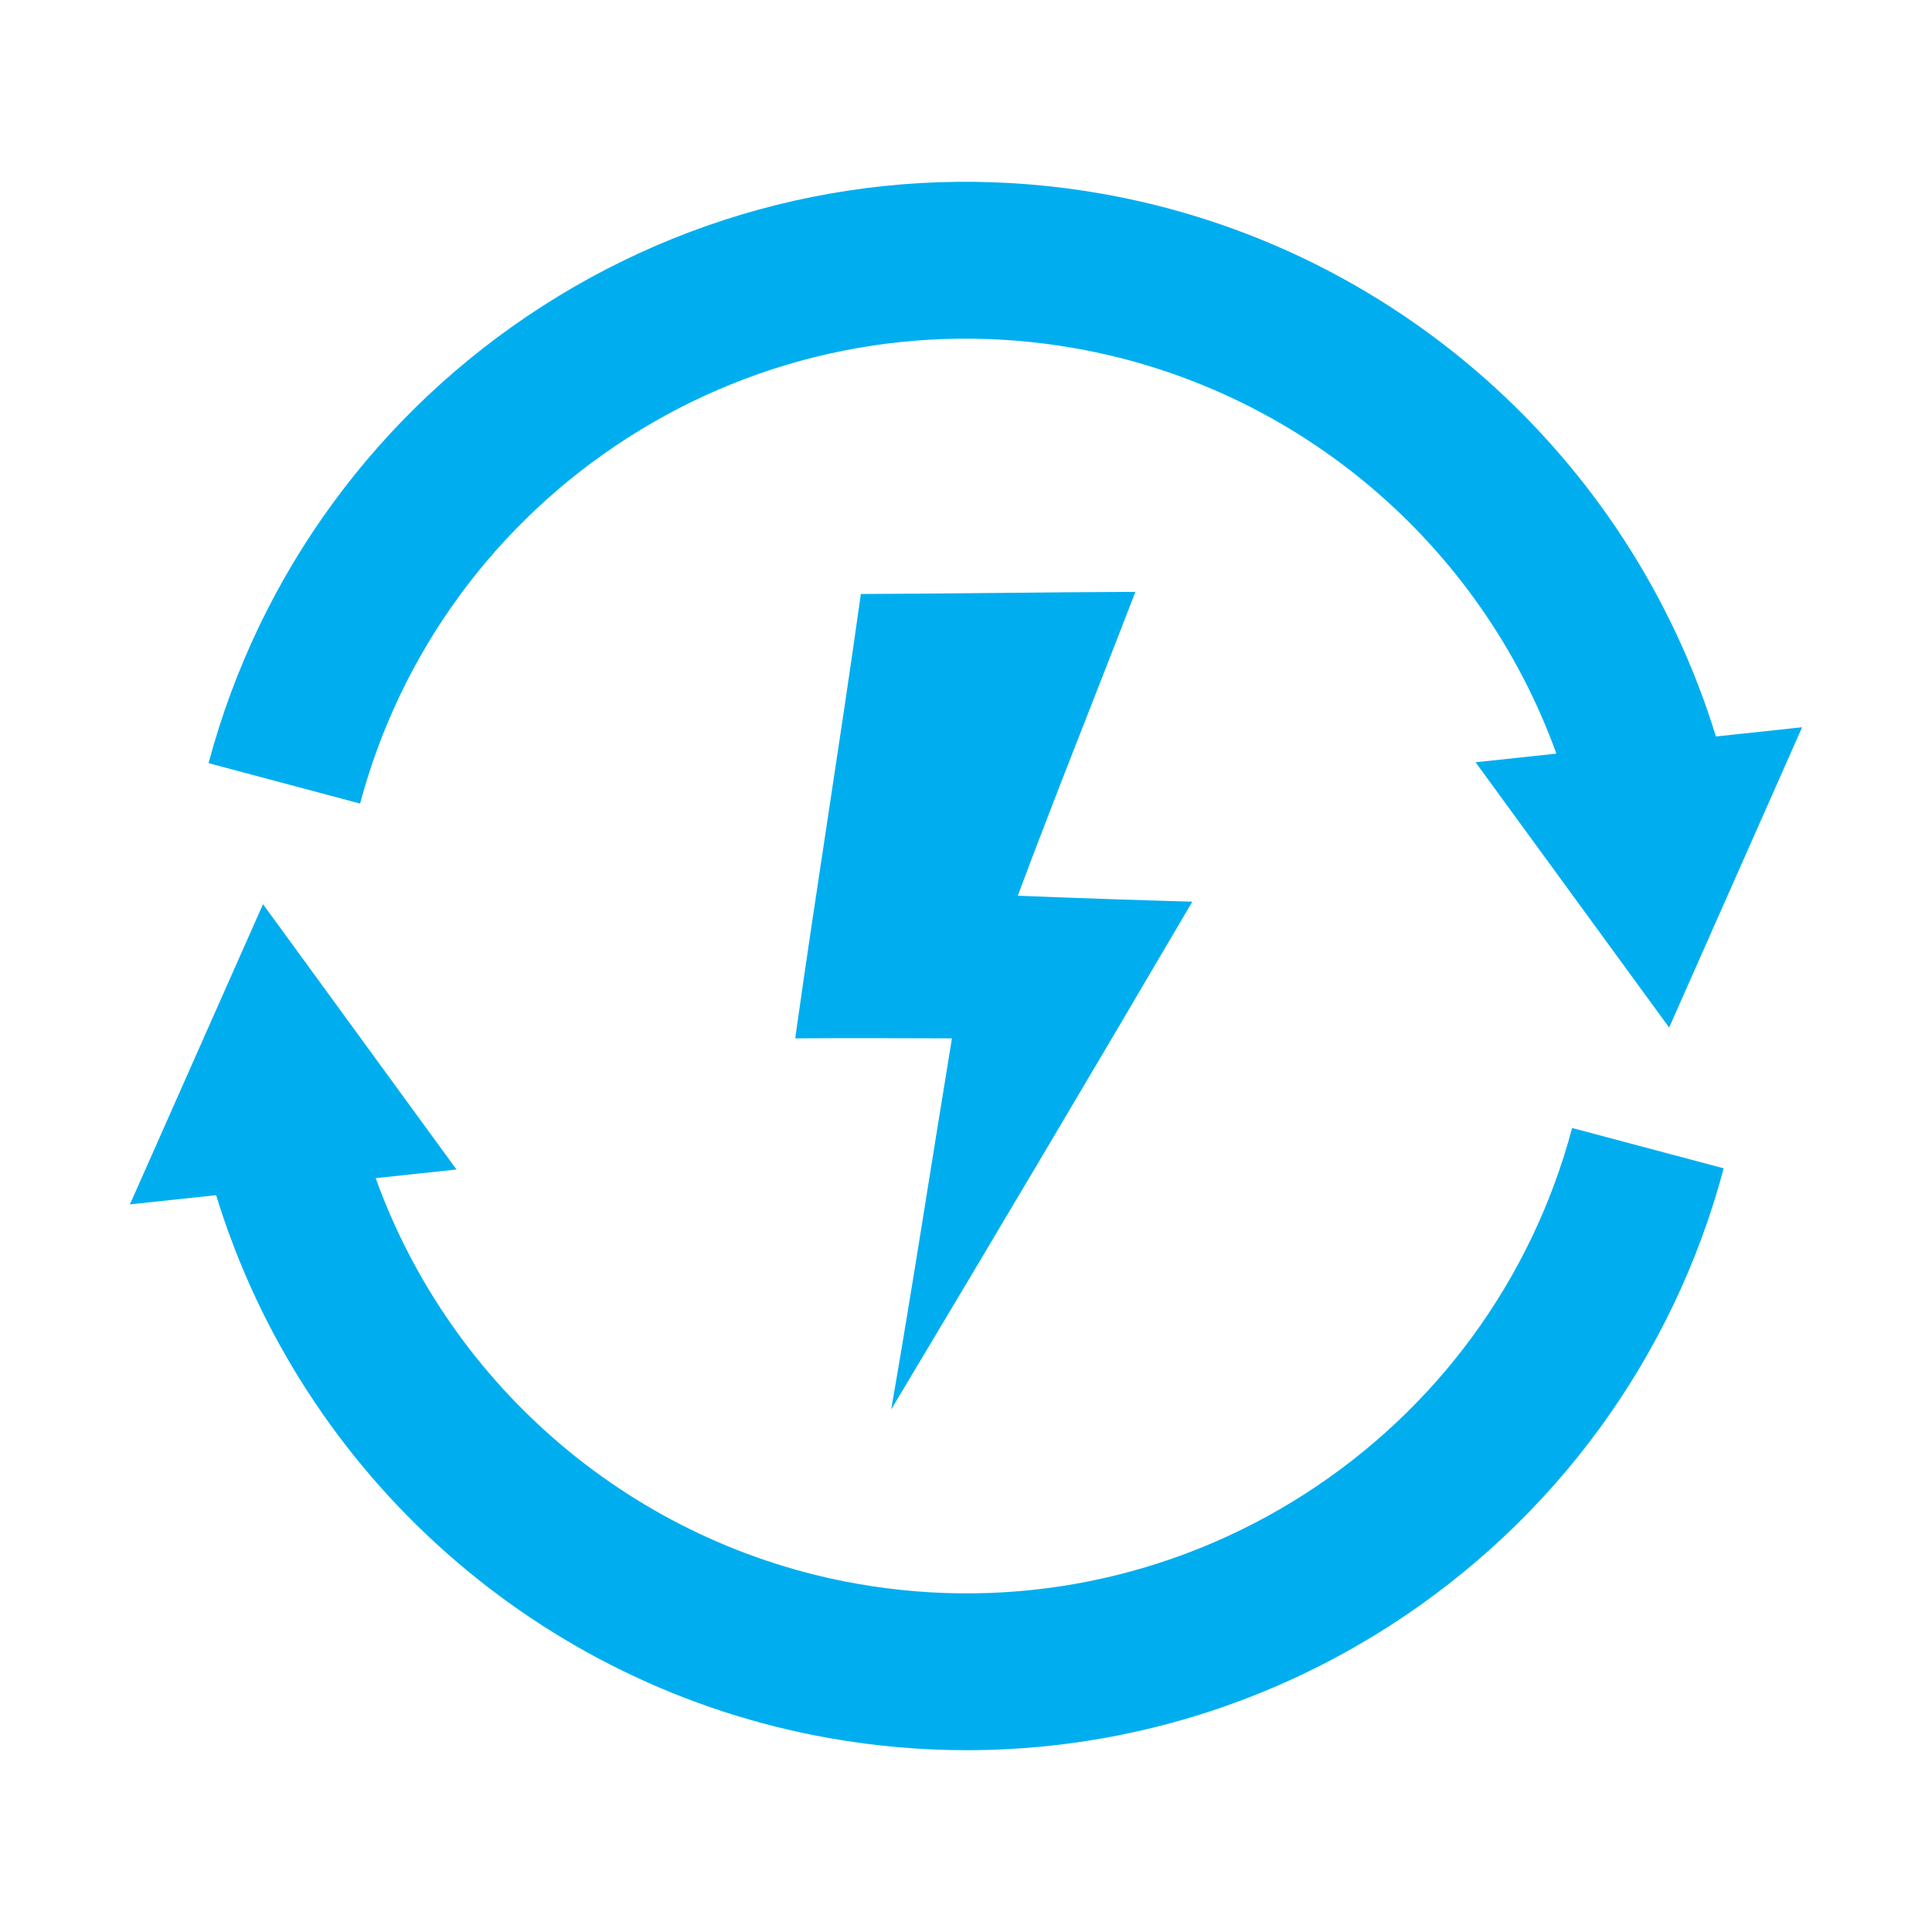 <?xml version="1.0" encoding="UTF-8"?> <svg xmlns="http://www.w3.org/2000/svg" xmlns:xlink="http://www.w3.org/1999/xlink" version="1.1" id="Layer_1" x="0px" y="0px" viewBox="0 0 400 400" xml:space="preserve"> <g> <path fill="#00AEEF" d="M270.13,309.32c-27.53,17.67-60.44,24.27-92.67,18.58c-46.07-8.12-84.02-40.51-99.68-83.98l16.73-1.79 L54.45,187.2L26.9,249.35l17.85-1.9c17.78,58.07,66.88,101.82,127.08,112.43c9.43,1.66,18.91,2.48,28.33,2.48 c30.85,0,61.16-8.8,87.51-25.72c34.21-21.95,58.78-55.6,69.2-94.75l-31.38-8.35C317.16,264.85,297.5,291.75,270.13,309.32z"></path> <path fill="#00AEEF" d="M129.93,90.66c27.52-17.65,60.42-24.24,92.64-18.56c46.05,8.12,83.98,40.49,99.66,83.93l-16.73,1.79 l40.08,54.92l27.53-62.17l-17.85,1.91C337.45,94.45,288.37,50.73,228.2,40.12c-40.28-7.1-81.4,1.14-115.81,23.21 C78.2,85.26,53.62,118.88,43.18,158l31.37,8.37C82.9,135.09,102.56,108.21,129.93,90.66z"></path> <path fill="#00AEEF" d="M246.86,186.68c-12.05-0.33-24.1-0.75-36.14-1.23c7.86-21.07,16.28-41.93,24.35-62.91 c-18.95,0.06-37.89,0.38-56.84,0.44c-4.29,30.7-9.29,61.31-13.59,92c10.82-0.07,21.64-0.03,32.45,0 c-4.22,25.61-8.13,51.27-12.58,76.84C205.44,256.86,226.23,221.82,246.86,186.68z"></path> </g> </svg> 